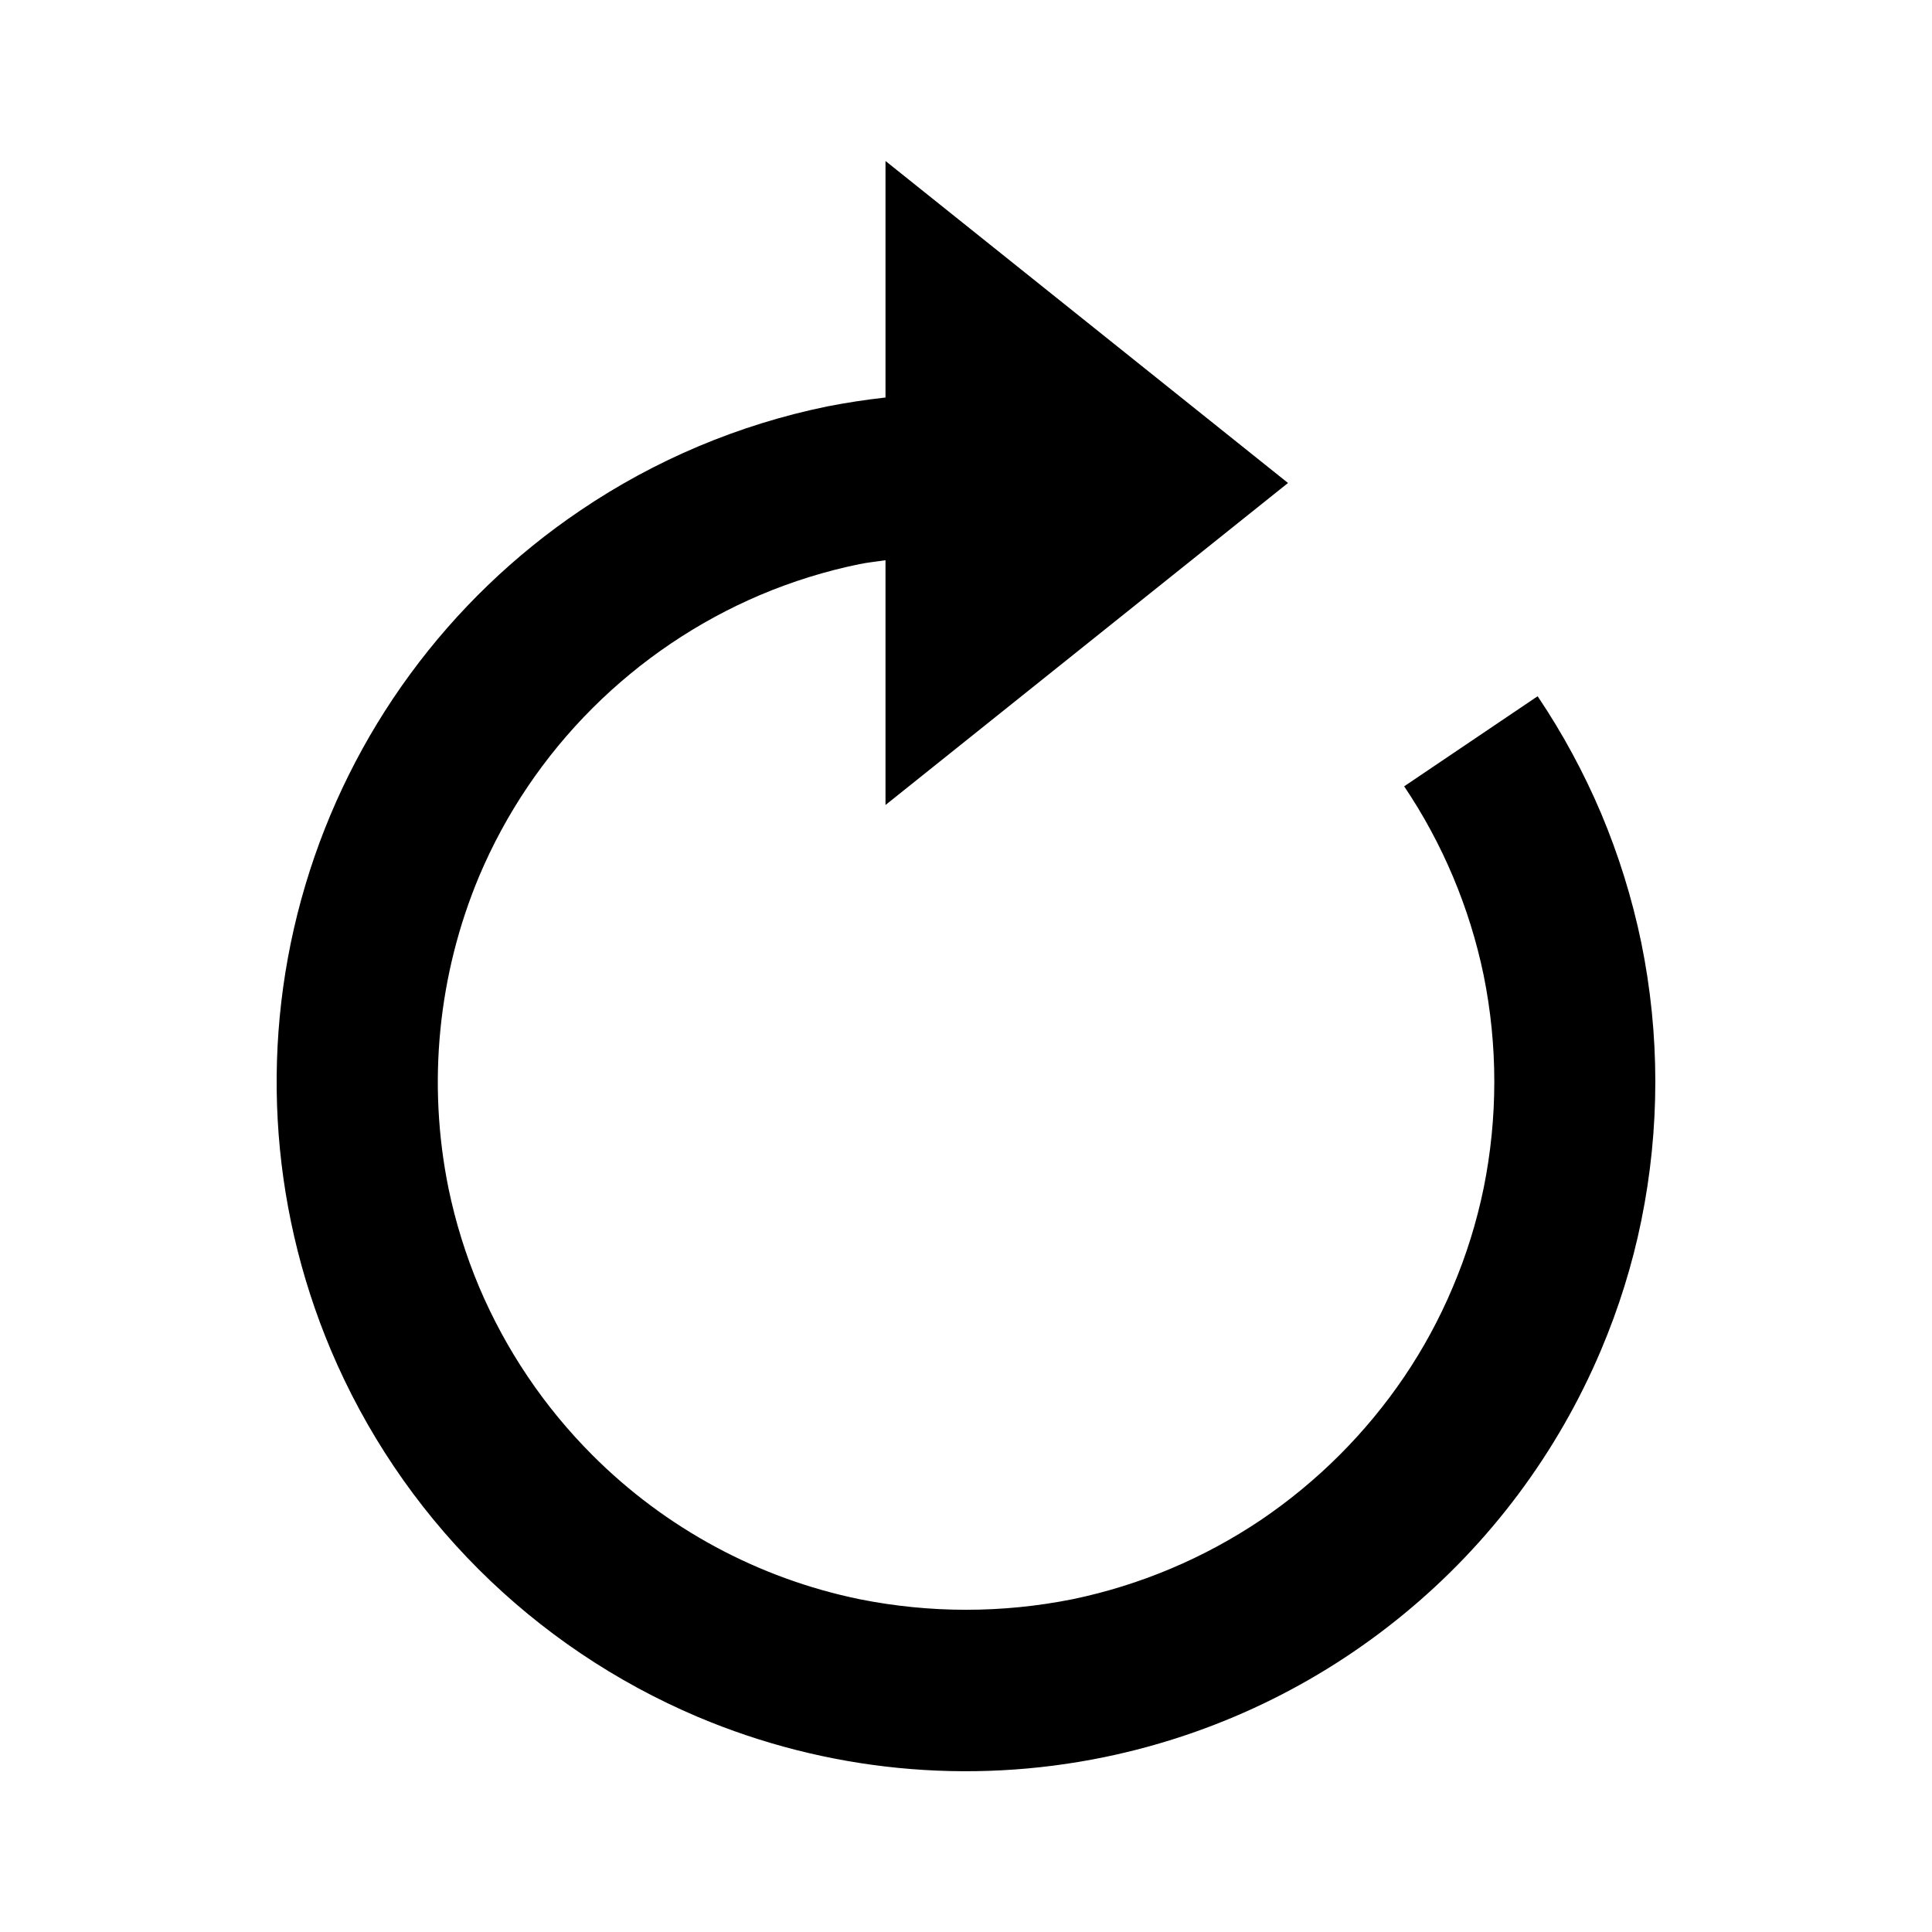 <svg width="24" height="24" viewBox="0 0 24 24" fill="none" xmlns="http://www.w3.org/2000/svg">
<path d="M19.89 10.105C19.674 9.596 19.41 9.108 19.101 8.649L17.443 9.768C17.921 10.478 18.256 11.275 18.43 12.113C18.607 12.987 18.607 13.887 18.43 14.761C18.343 15.183 18.215 15.595 18.046 15.992C17.882 16.382 17.68 16.754 17.443 17.104C16.969 17.803 16.366 18.405 15.667 18.879C14.957 19.357 14.162 19.692 13.324 19.866C12.451 20.041 11.552 20.041 10.678 19.866C9.421 19.608 8.268 18.986 7.361 18.078C6.762 17.479 6.284 16.77 5.953 15.99C5.786 15.593 5.658 15.181 5.571 14.76C5.307 13.459 5.44 12.108 5.953 10.883C6.283 10.103 6.761 9.395 7.36 8.797C7.959 8.199 8.667 7.721 9.446 7.39C9.841 7.223 10.256 7.094 10.676 7.008C10.783 6.986 10.892 6.976 11 6.959V10L16 6L11 2V4.938C10.757 4.965 10.515 5.002 10.275 5.049C9.179 5.274 8.138 5.712 7.212 6.339C5.567 7.449 4.358 9.096 3.792 10.999C3.226 12.901 3.339 14.941 4.11 16.77C4.54 17.788 5.163 18.713 5.945 19.494C6.726 20.274 7.65 20.896 8.666 21.327C10.264 22.003 12.029 22.177 13.727 21.826C15.087 21.545 16.358 20.938 17.431 20.057C18.505 19.177 19.348 18.049 19.889 16.77C20.109 16.25 20.278 15.709 20.389 15.162C20.621 14.024 20.621 12.85 20.389 11.712C20.275 11.161 20.108 10.623 19.89 10.105Z" fill="black"/>
</svg>
